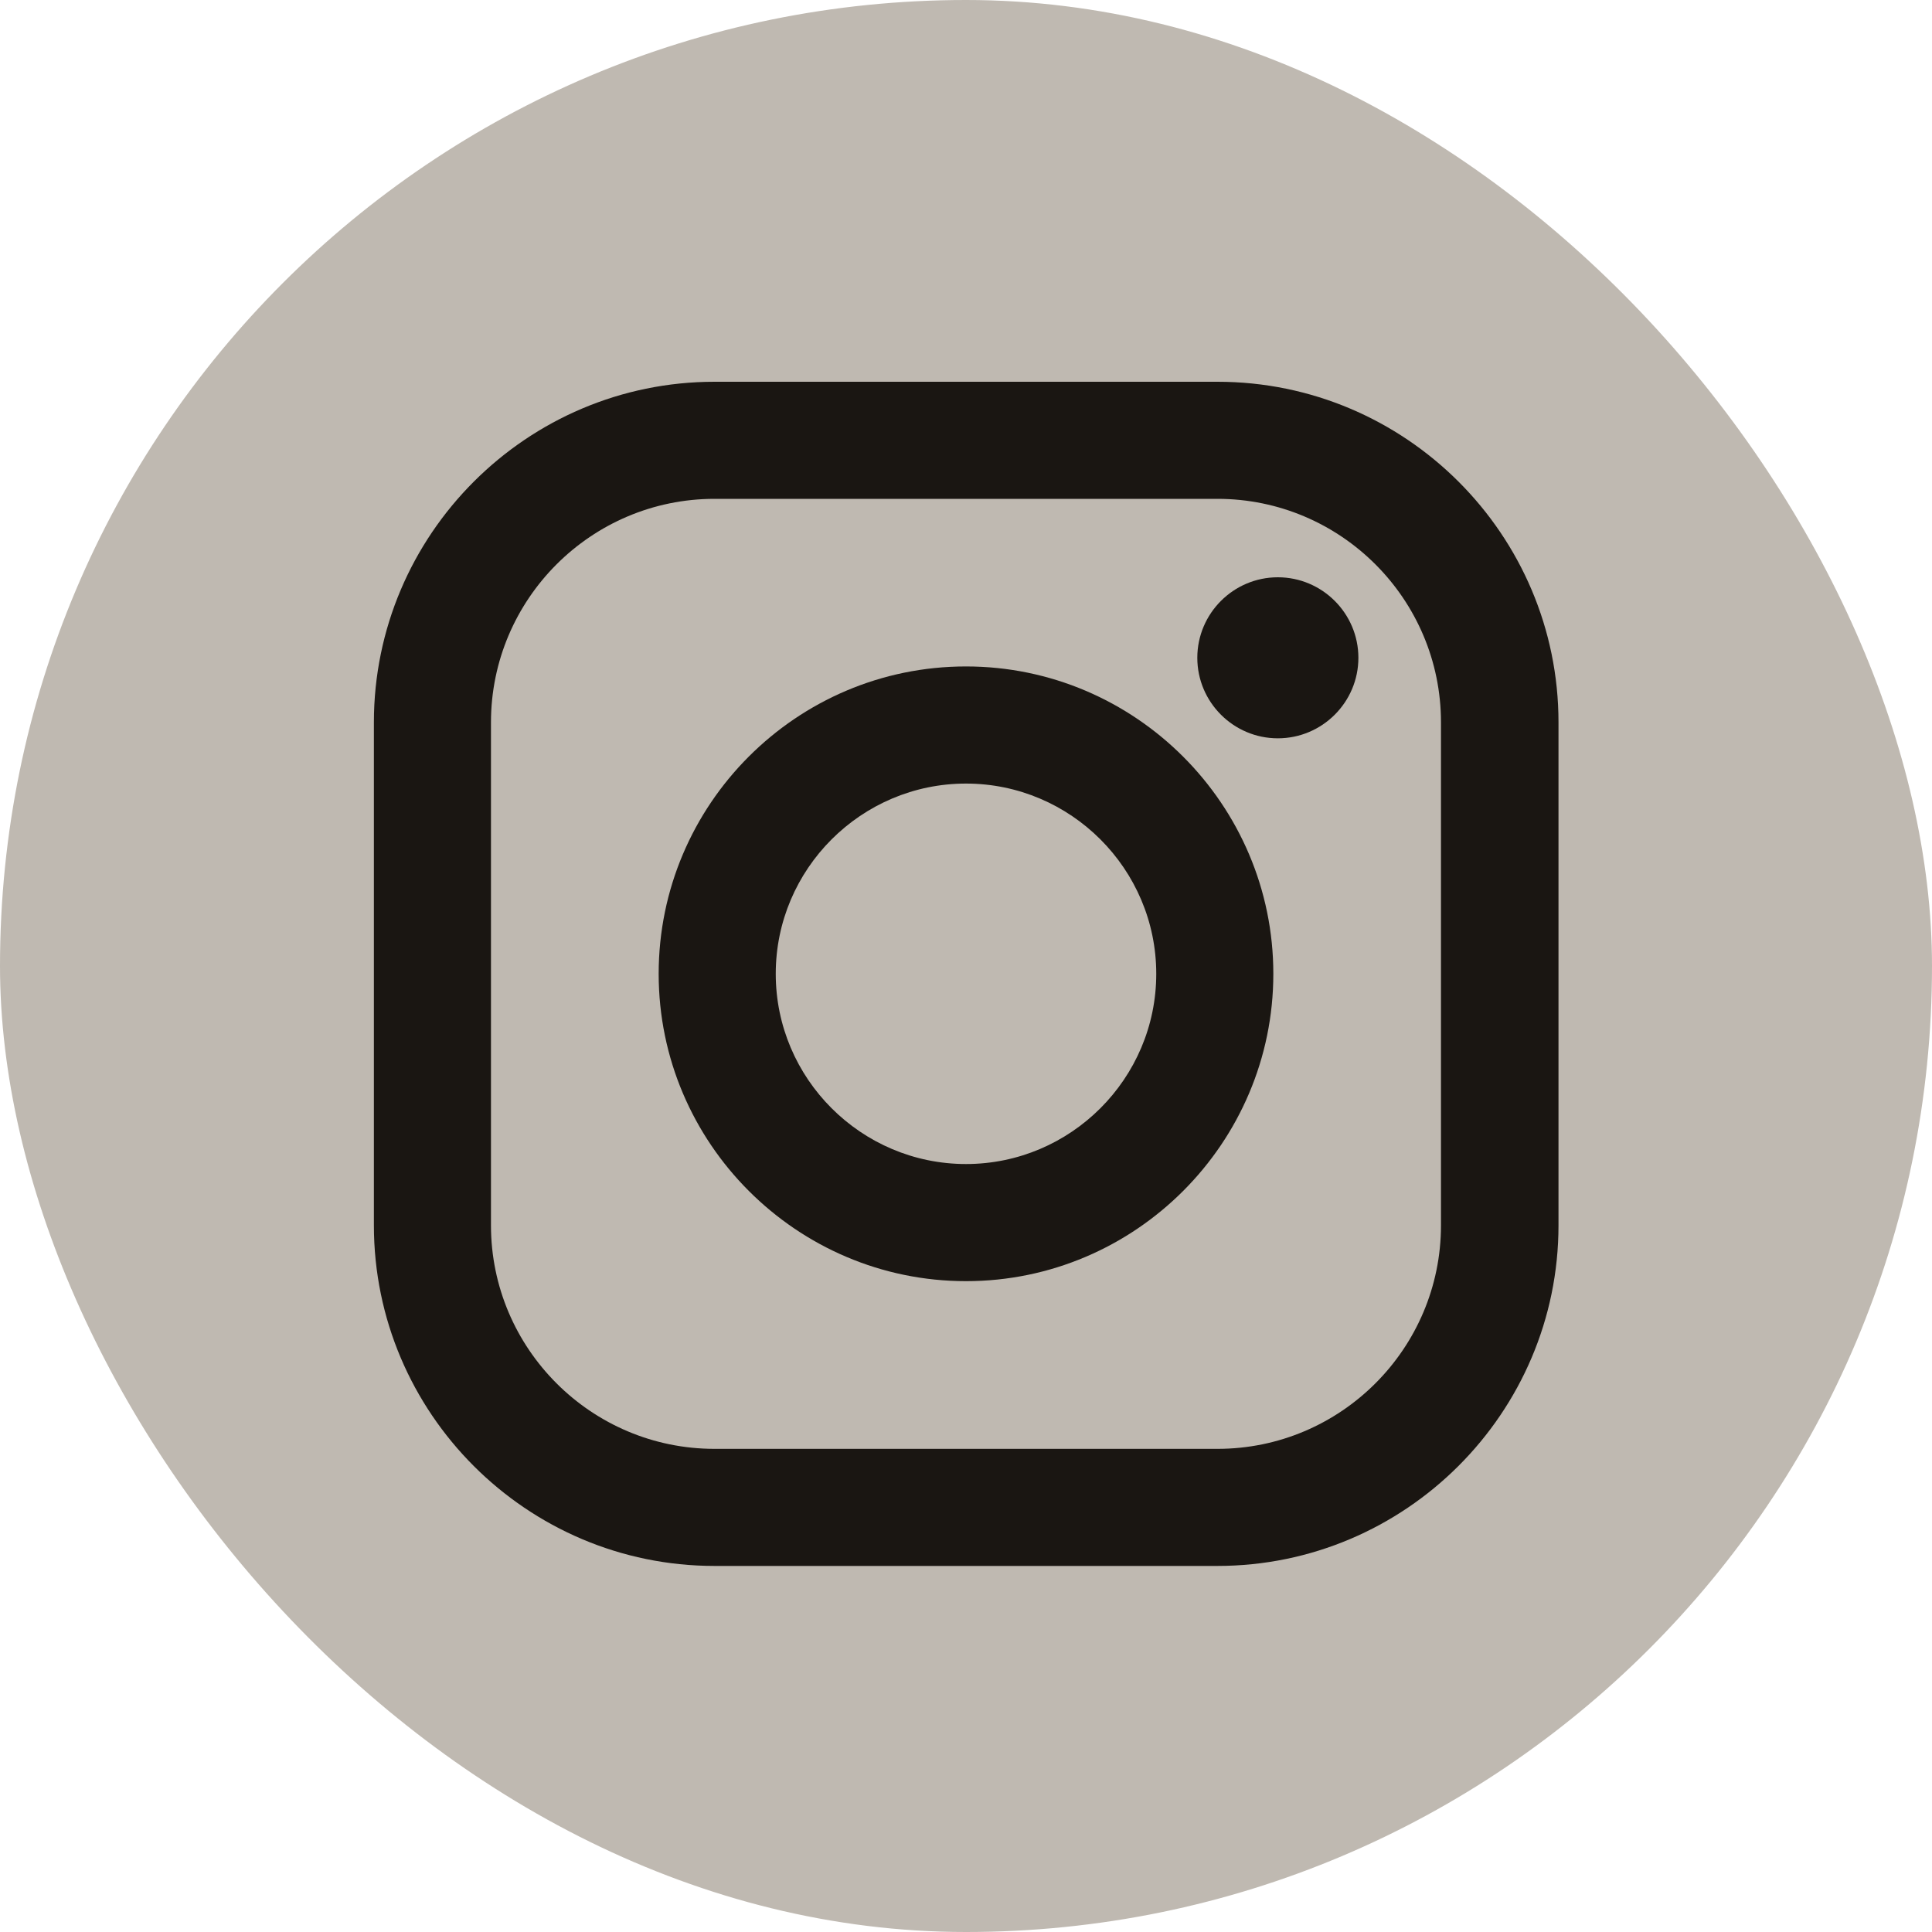 <svg width="40" height="40" viewBox="0 0 40 40" fill="none" xmlns="http://www.w3.org/2000/svg">
<rect width="40" height="40" rx="20" fill="#BFB9B1"/>
<path d="M25.206 7.904H14.793C10.906 7.904 7.741 11.068 7.741 14.956V25.369C7.741 29.256 10.906 32.421 14.793 32.421H25.206C29.094 32.421 32.267 29.256 32.267 25.369V14.956C32.267 11.068 29.102 7.904 25.206 7.904ZM29.834 14.956V25.369C29.834 27.921 27.758 29.997 25.206 29.997H14.793C12.241 29.997 10.165 27.921 10.165 25.369V14.956C10.165 12.404 12.241 10.328 14.793 10.328H25.206C27.758 10.328 29.834 12.404 29.834 14.956Z" fill="#1A1612"/>
<path d="M20 13.798C16.487 13.798 13.637 16.657 13.637 20.162C13.637 23.666 16.495 26.525 20 26.525C23.505 26.525 26.363 23.666 26.363 20.162C26.363 16.657 23.505 13.798 20 13.798ZM23.939 20.162C23.939 22.331 22.169 24.1 20 24.1C17.831 24.1 16.061 22.331 16.061 20.162C16.061 17.992 17.831 16.223 20 16.223C22.169 16.223 23.939 17.992 23.939 20.162Z" fill="#1A1612"/>
<path d="M26.456 11.952C25.538 11.952 24.789 12.7 24.789 13.619C24.789 14.538 25.538 15.286 26.456 15.286C27.375 15.286 28.124 14.538 28.124 13.619C28.124 12.7 27.375 11.952 26.456 11.952Z" fill="#1A1612"/>
</svg>

